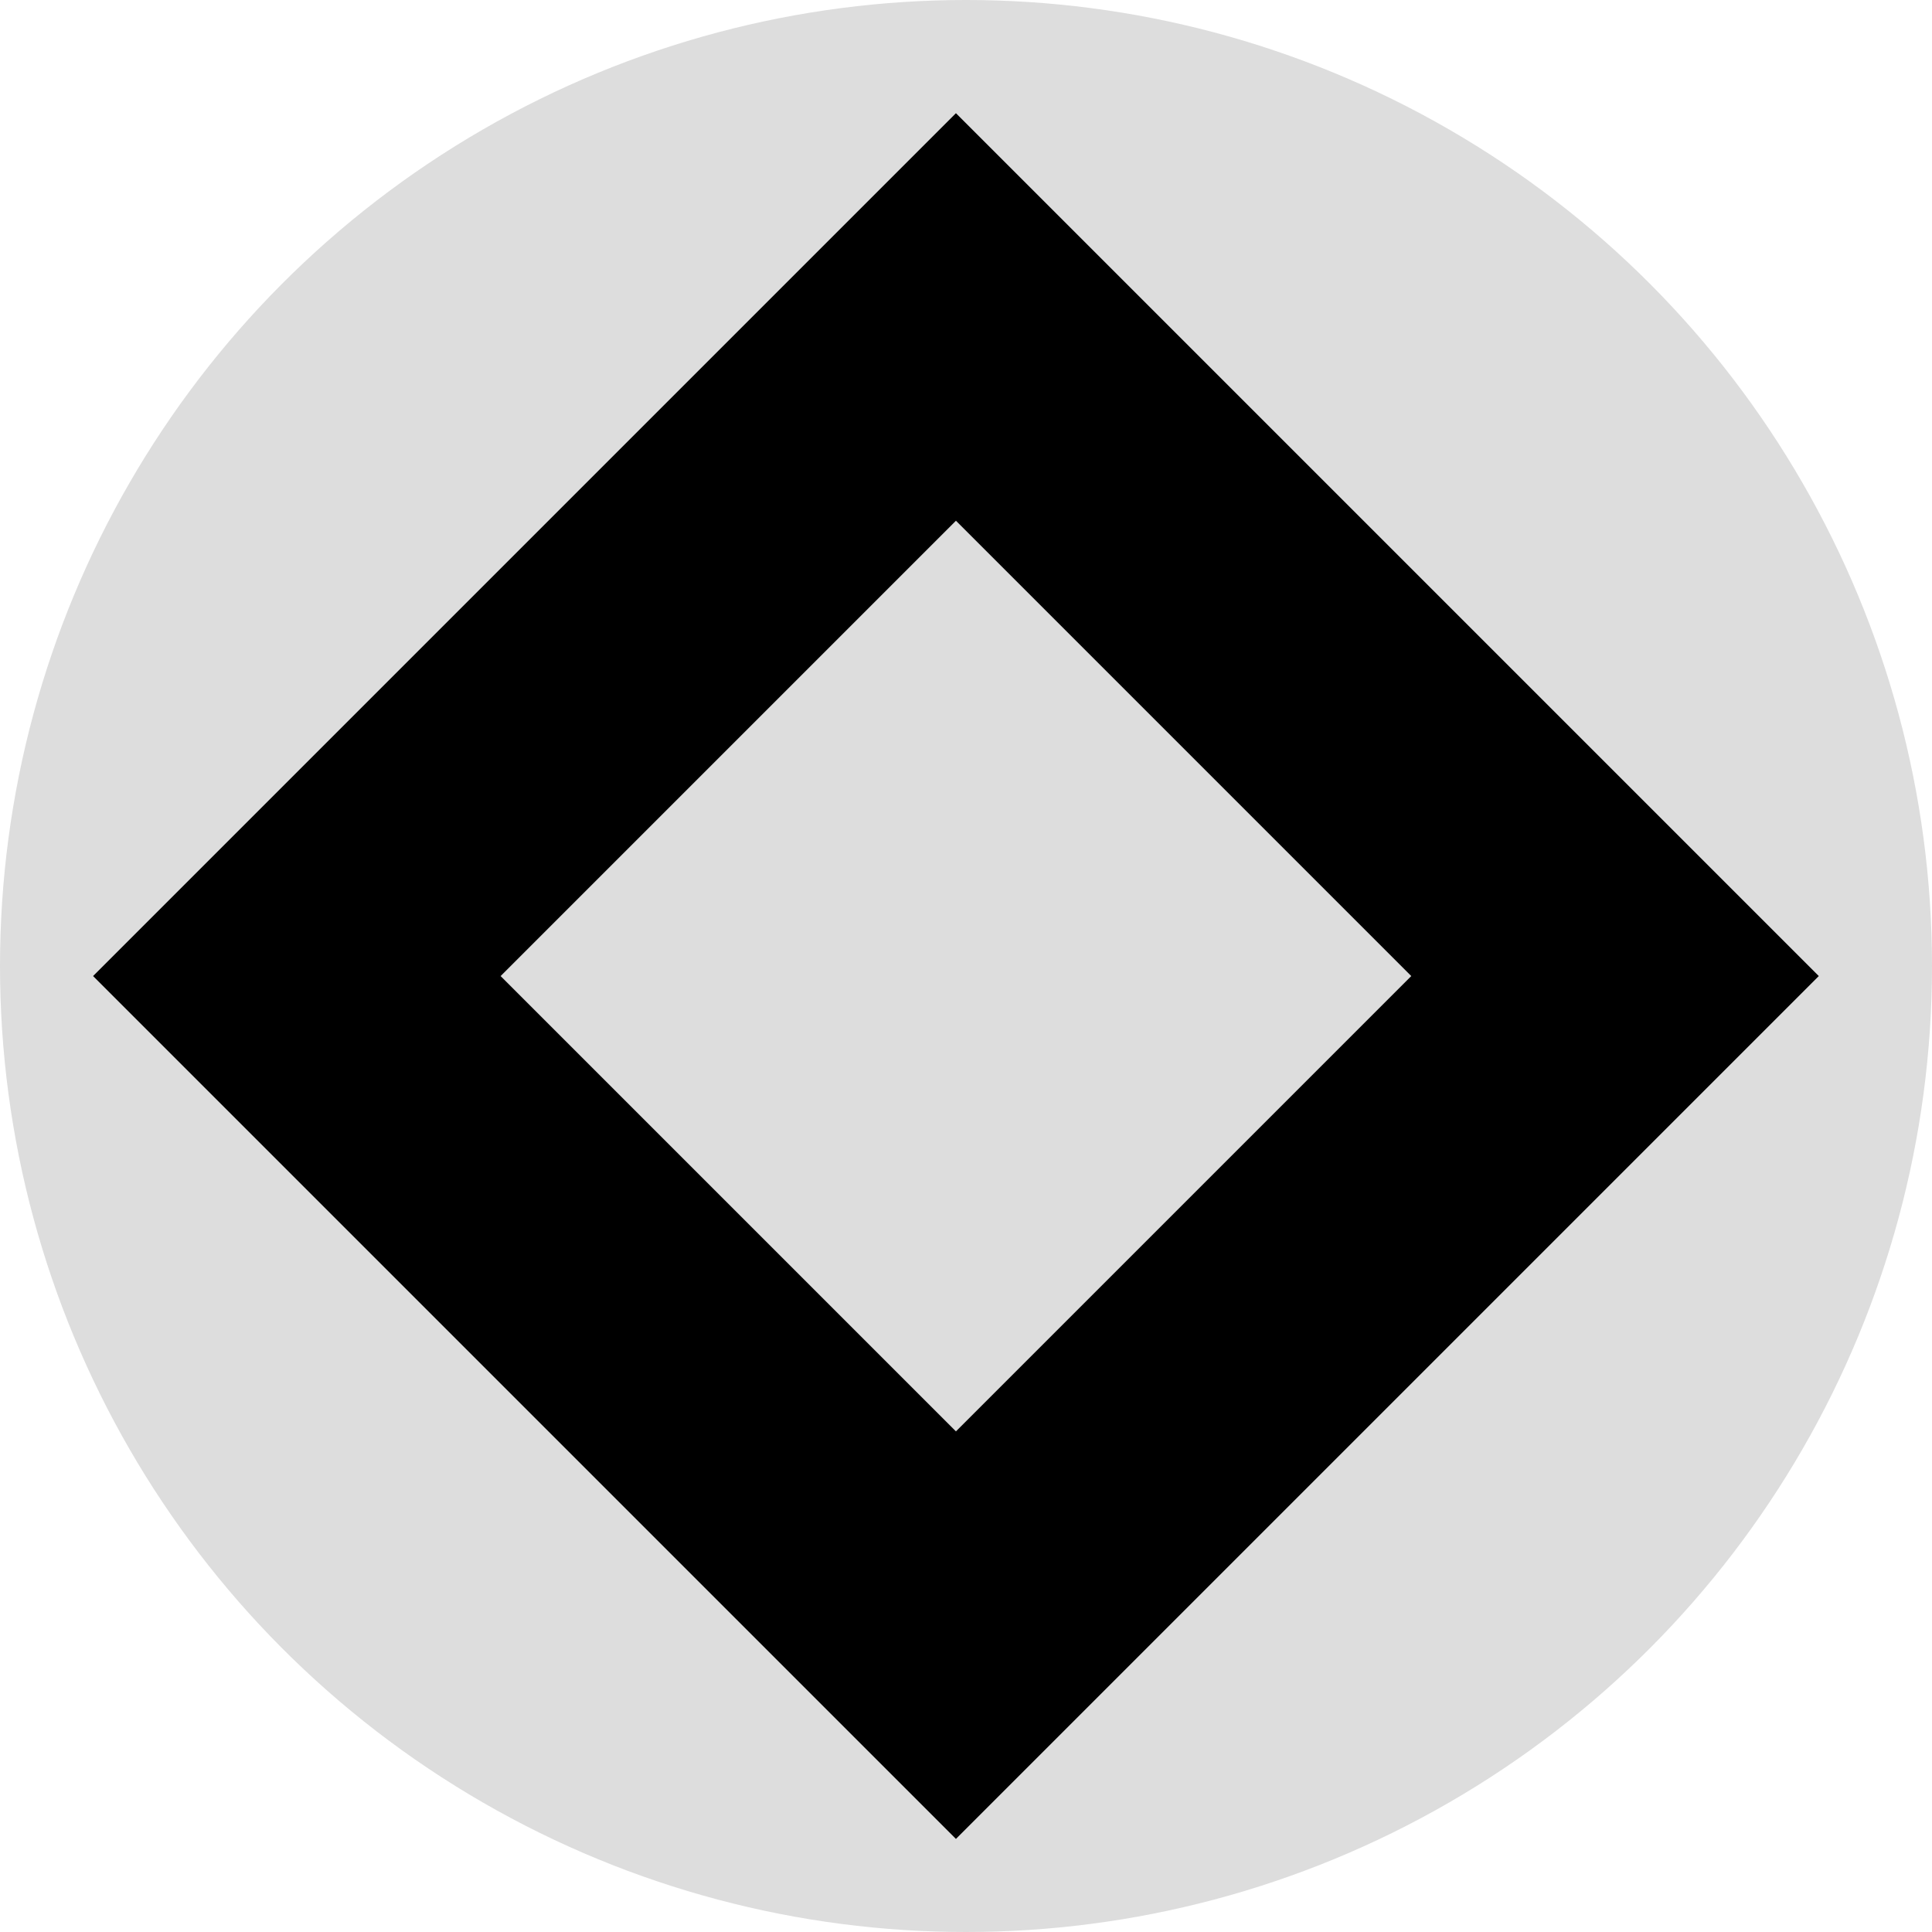 <svg xmlns="http://www.w3.org/2000/svg" height="24px" viewBox="0 -960 960 960" width="24px">
  <circle cx='50%' cy='-50%' r='480' fill='#DDD' />
  <g transform='translate(-125, 125) scale(1.25)'>
    <path d="M480-137 137-480l343-343 343 343-343 343Zm0-162 181-181-181-181-181 181 181 181Zm0-181Z"/>
  </g>
</svg>
